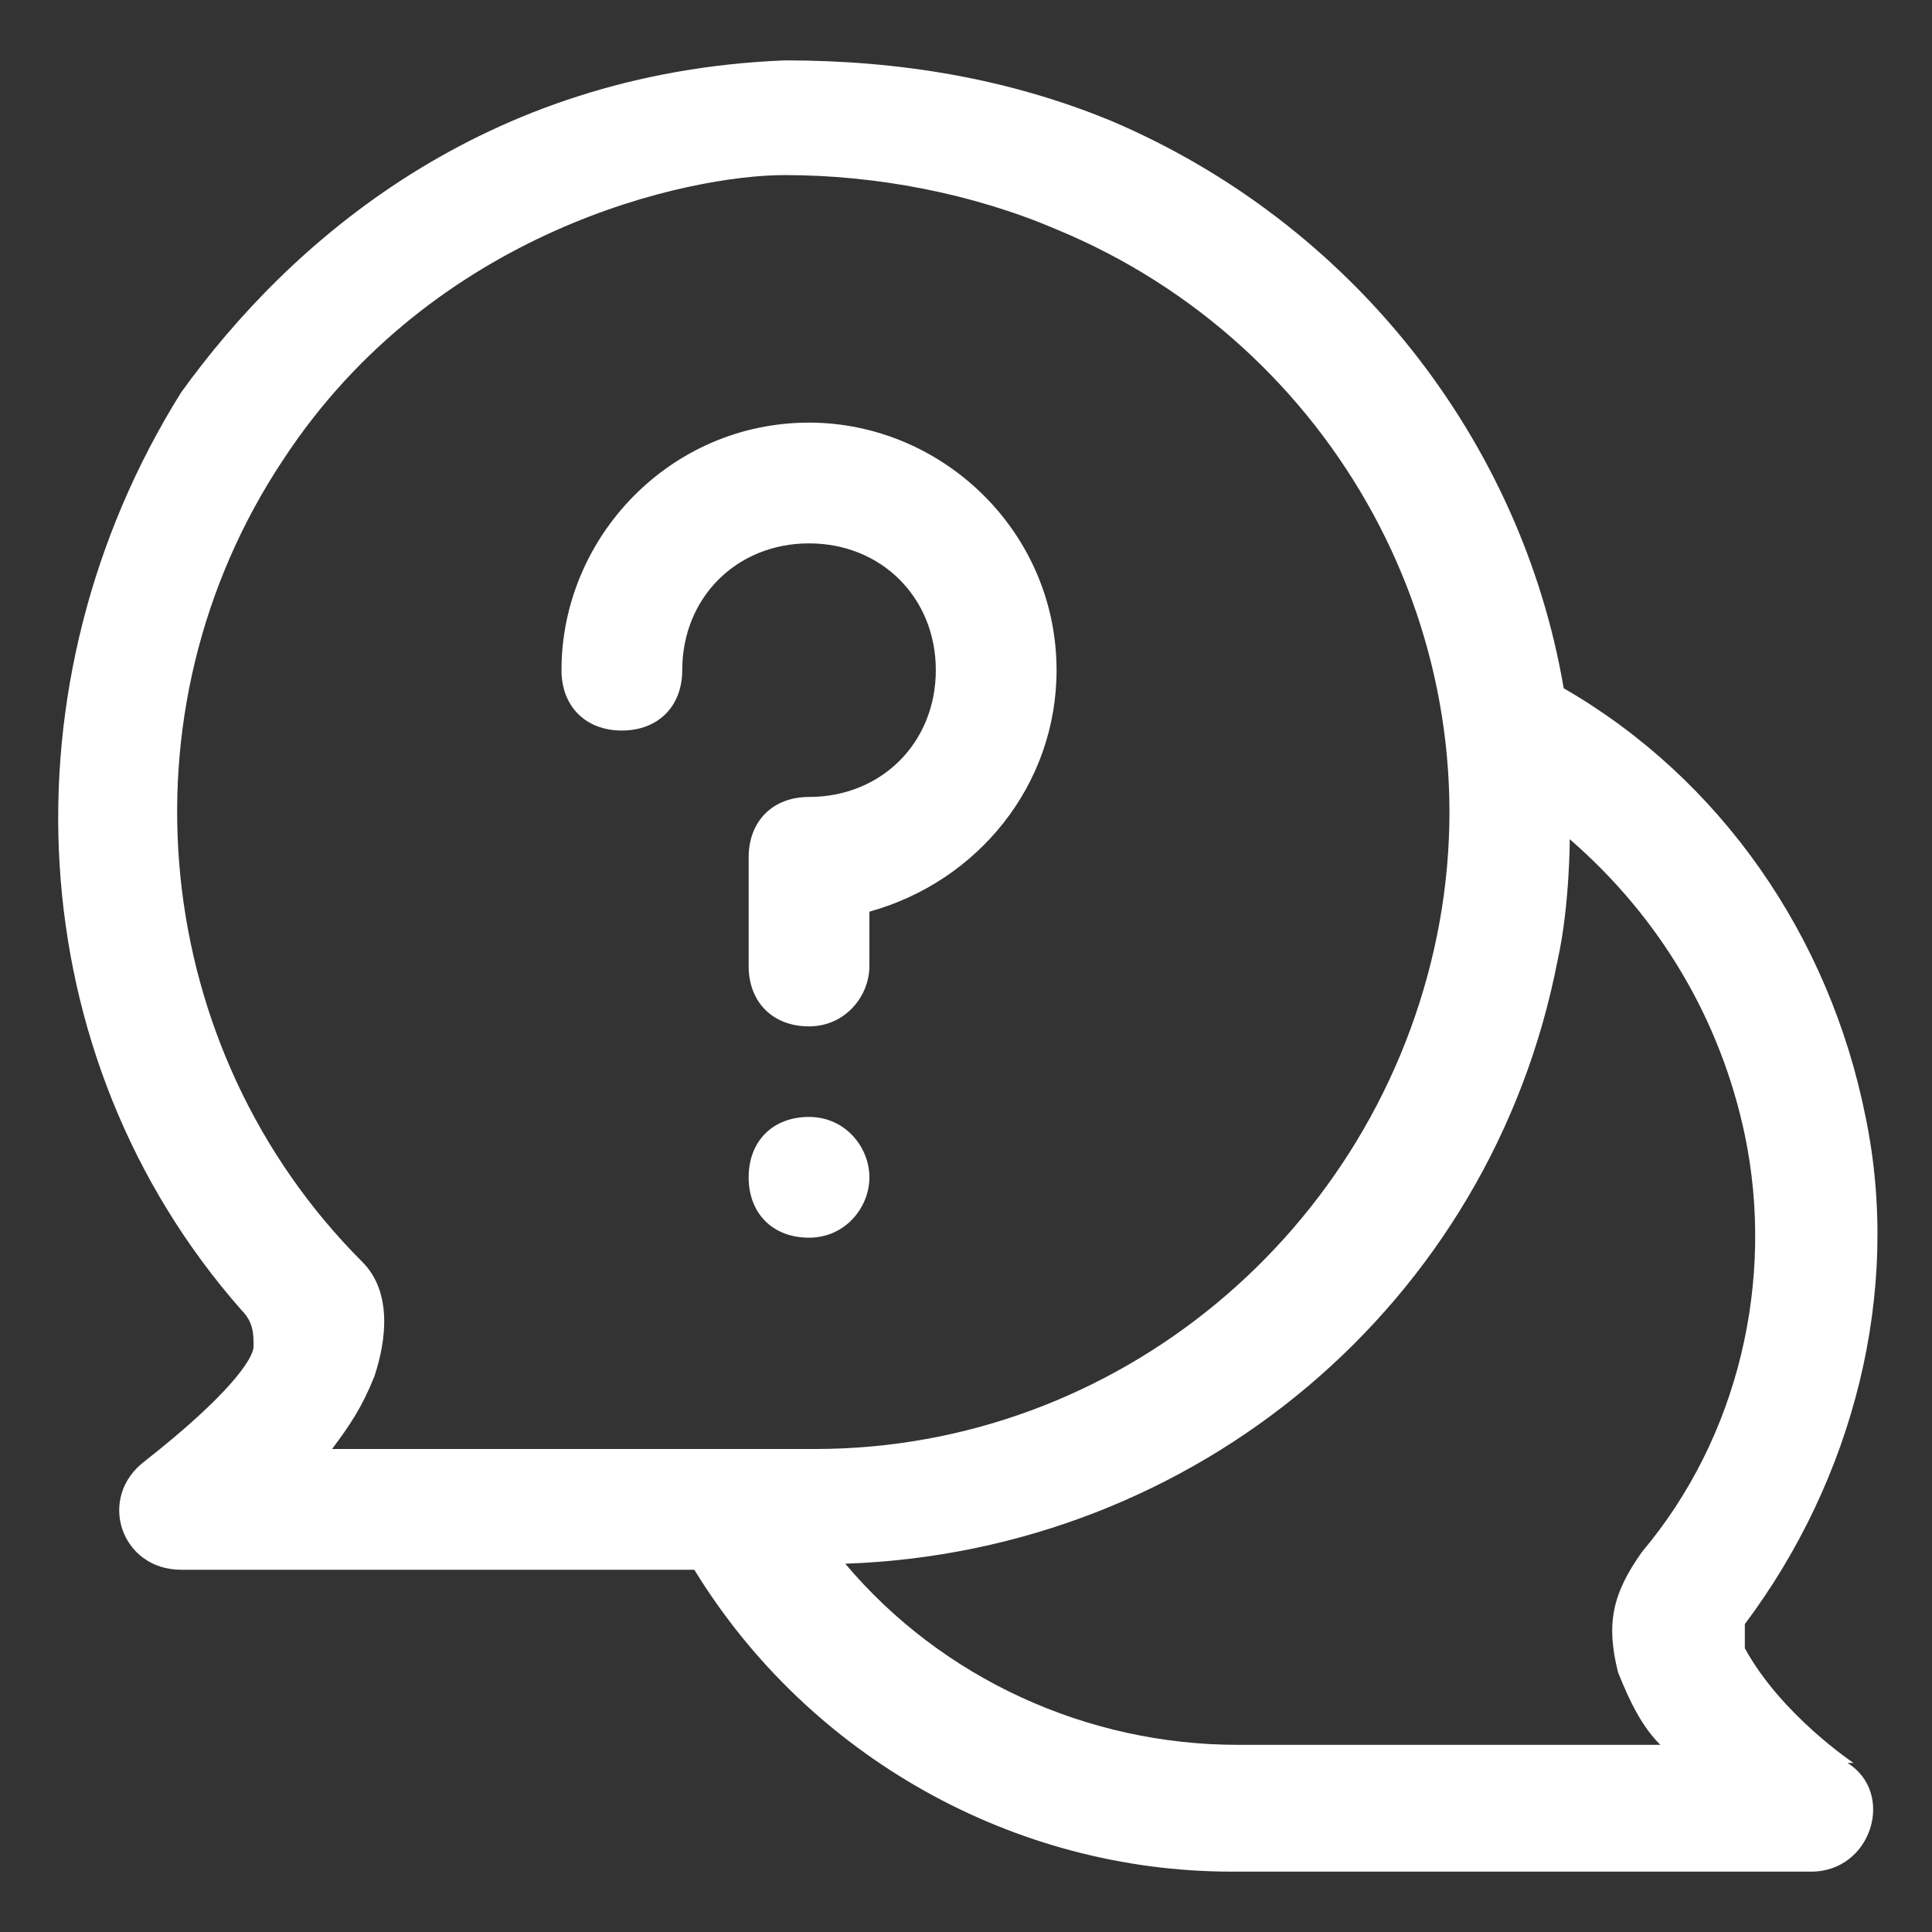 <?xml version="1.0" encoding="UTF-8"?>
<svg id="svg8" xmlns="http://www.w3.org/2000/svg" xmlns:svg="http://www.w3.org/2000/svg" xmlns:sodipodi="http://sodipodi.sourceforge.net/DTD/sodipodi-0.dtd" xmlns:rdf="http://www.w3.org/1999/02/22-rdf-syntax-ns#" xmlns:inkscape="http://www.inkscape.org/namespaces/inkscape" xmlns:dc="http://purl.org/dc/elements/1.1/" xmlns:cc="http://creativecommons.org/ns#" version="1.1" viewBox="0 0 32 32">
  <rect x="0" y="0" width="32" height="32" fill="#333333" stroke="none"/>
  <!-- Generator: Adobe Illustrator 29.1.0, SVG Export Plug-In . SVG Version: 2.1.0 Build 142)  -->
  <defs>
    <style>
      .st0 {
        fill: #fff;
      }
    </style>
  </defs>
  <path class="st0" d="M30.7,29.2s-1.2-.8-1.8-1.9v-.4c1.8-2.4,2.6-5.5,2-8.4-.6-3-2.4-5.6-5-7.1-.7-4.1-3.5-7.7-7.5-9.4-1.7-.7-3.5-1-5.4-1h0c-5,.2-8.2,3-10,5.5C0,11.3.3,17.5,4,21.7c.2.2.2.4.2.6s-.4.8-1.8,1.9c-.8.6-.4,1.8.6,1.8h8.5c1.9,3.1,5.3,5,8.9,5h9.6c1,0,1.4-1.3.6-1.8h0ZM20.5,28.9c-2.5,0-4.9-1.1-6.5-3,5.8-.2,10.7-4.3,11.8-10,.2-.9.2-2,.2-2,1.5,1.3,2.5,3,2.9,4.9.5,2.4-.1,5-1.7,6.9-.5.7-.6,1.2-.4,2,.2.5.4.9.7,1.2h-7ZM13,2.9c1.5,0,3.1.3,4.5.9,4.6,1.9,7.3,6.8,6.3,11.7s-5.3,8.5-10.3,8.5h-8c.3-.4.5-.7.7-1.2.2-.6.3-1.4-.2-1.9-3.5-3.5-4.1-9.1-1.3-13.3,2.5-3.8,6.7-4.7,8.3-4.7h0Z"/>
  <g>
    <path id="path24466" class="st0" d="M13.4,18.5c-.6,0-1,.4-1,1,0,.6.4,1,1,1,.6,0,1-.5,1-1,0-.5-.4-1-1-1Z"/>
    <path id="path24477" class="st0" d="M13.4,7c-2.3,0-4.1,1.9-4.1,4.1,0,.6.4,1,1,1,.6,0,1-.4,1-1,0-1.2.9-2.1,2.1-2.1,1.2,0,2.1.9,2.1,2.1,0,1.2-.9,2.1-2.1,2.1-.6,0-1,.4-1,1v1.8c0,.6.4,1,1,1,.6,0,1-.5,1-1v-.9c1.8-.5,3.1-2.1,3.1-4,0-2.3-1.9-4.1-4.1-4.1Z"/>
  </g>
</svg>